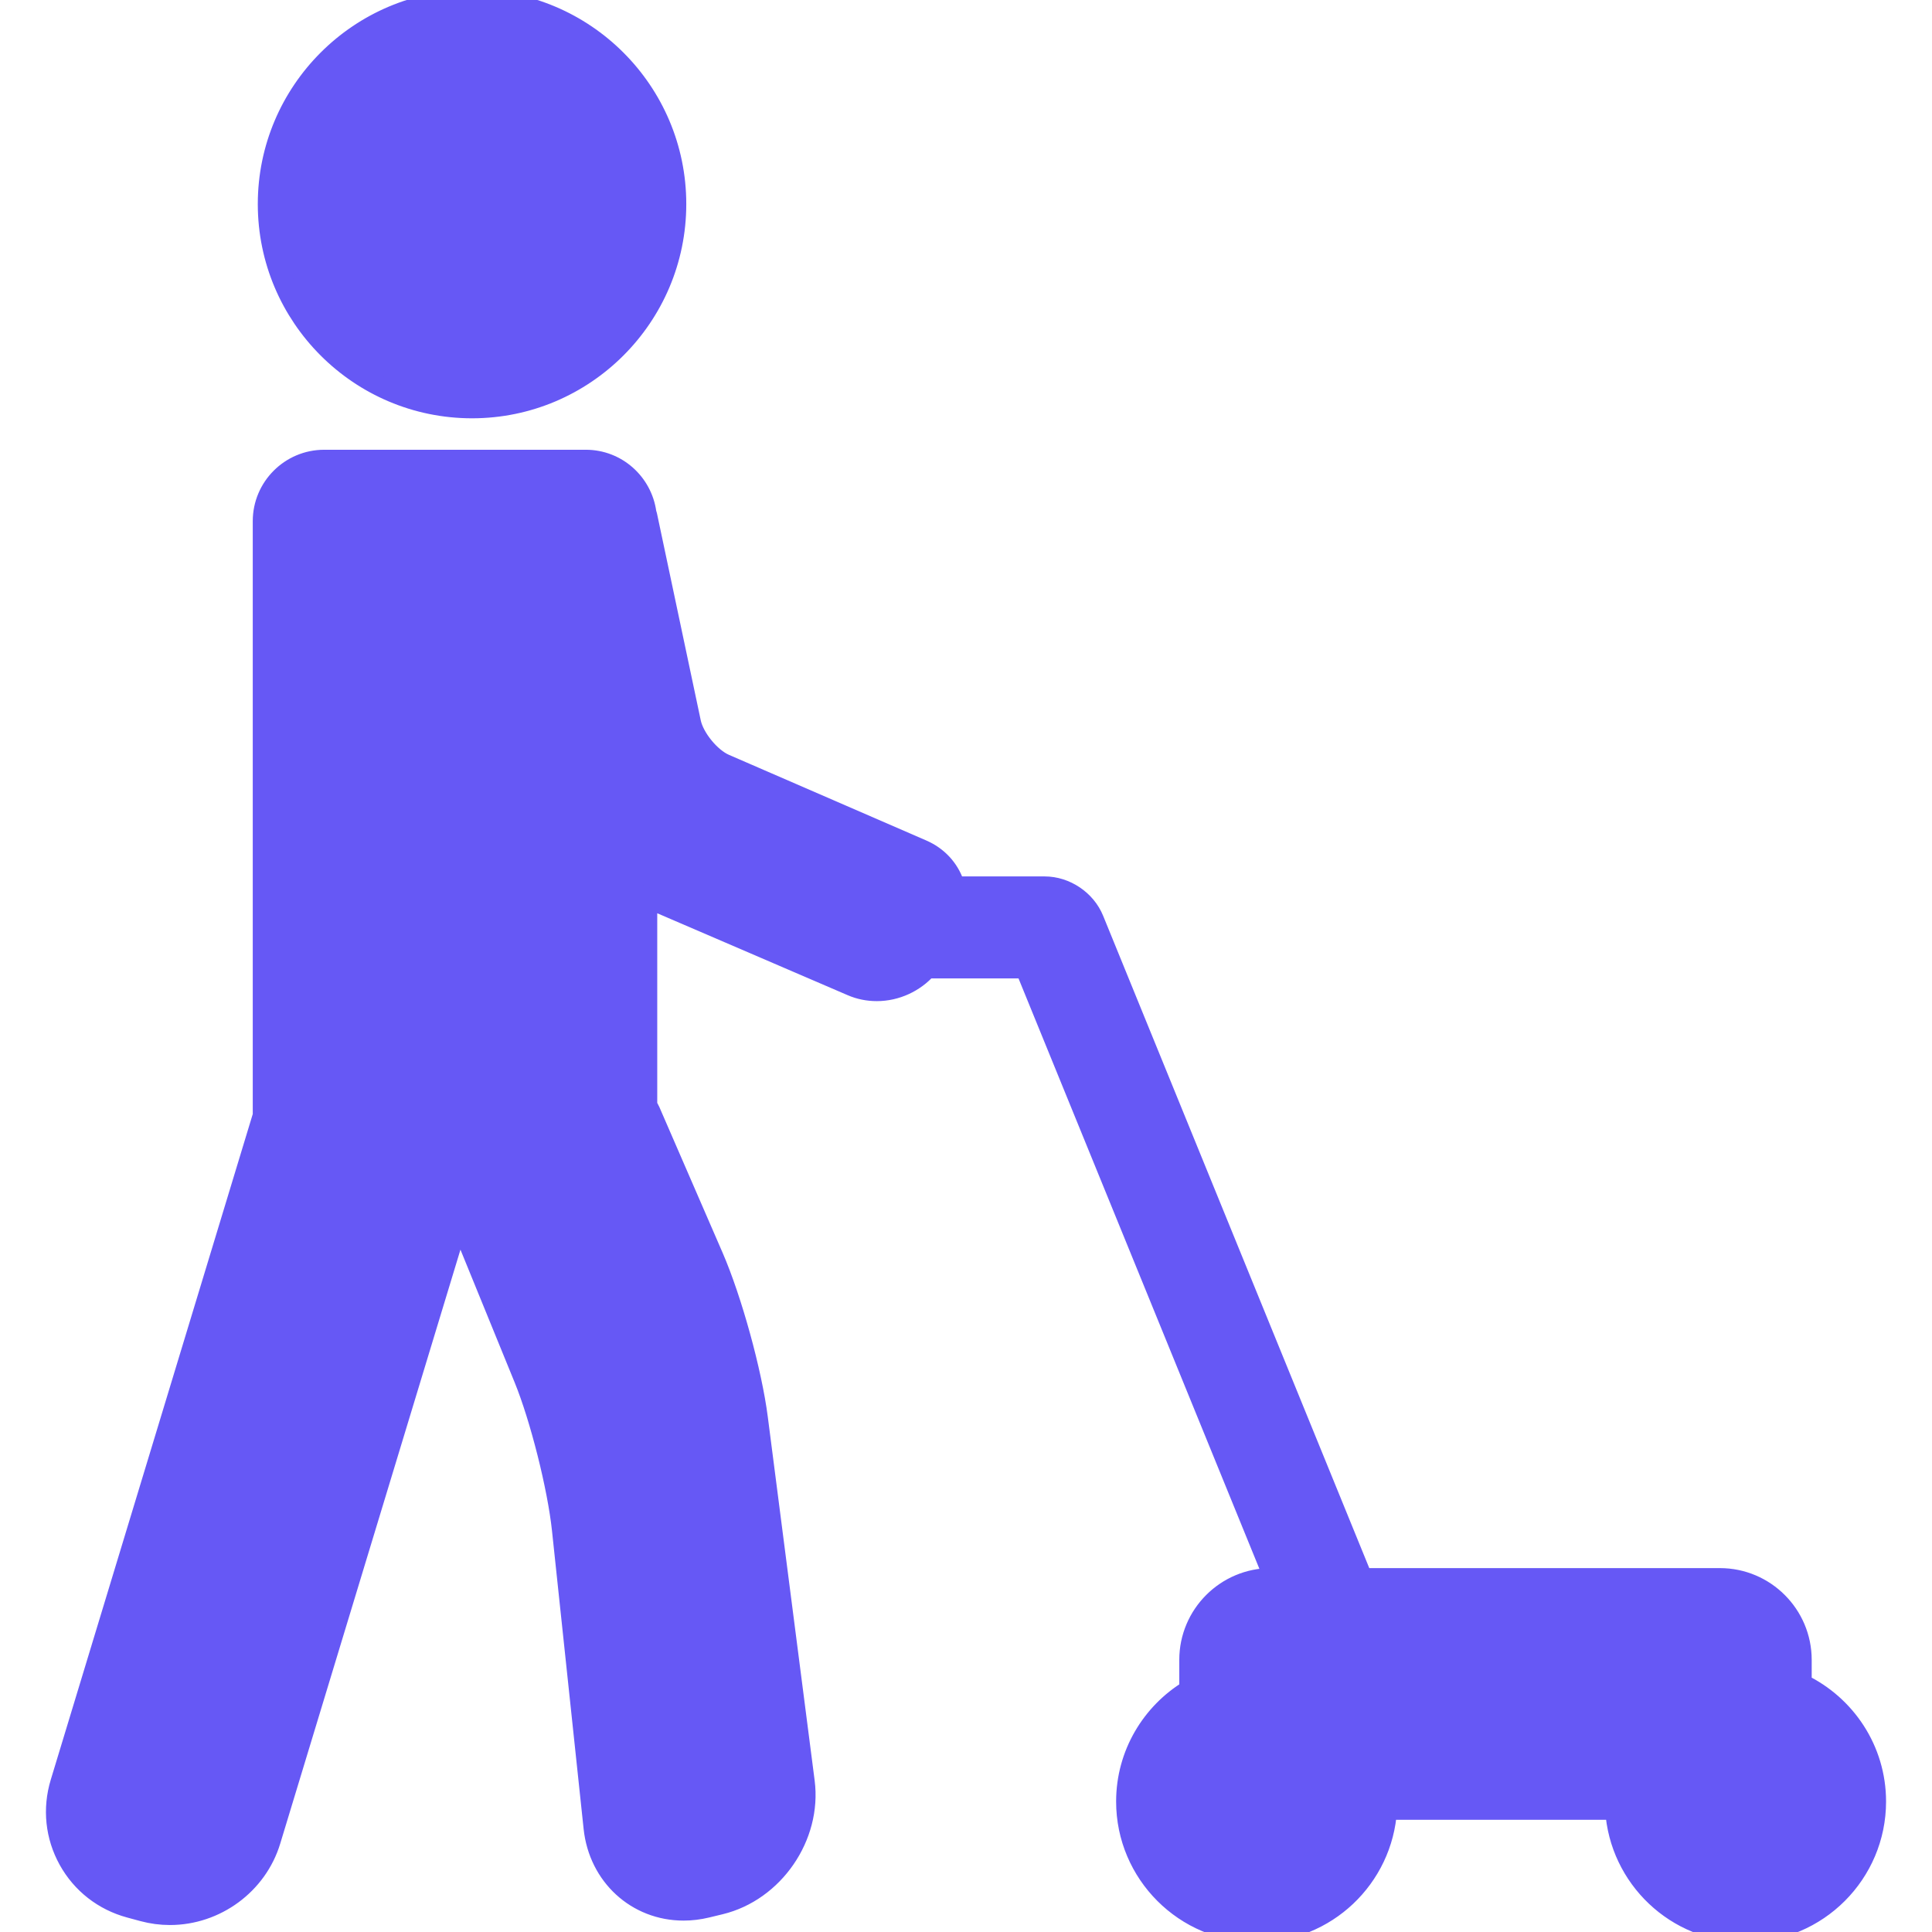 <!DOCTYPE svg PUBLIC "-//W3C//DTD SVG 1.1//EN" "http://www.w3.org/Graphics/SVG/1.1/DTD/svg11.dtd">
<!-- Uploaded to: SVG Repo, www.svgrepo.com, Transformed by: SVG Repo Mixer Tools -->
<svg fill="#6658f5" height="800px" width="800px" version="1.1" id="Capa_1" xmlns="http://www.w3.org/2000/svg" xmlns:xlink="http://www.w3.org/1999/xlink" viewBox="0 0 94.706 94.706" xml:space="preserve" stroke="#6658f5">
<g id="SVGRepo_bgCarrier" stroke-width="0"/>
<g id="SVGRepo_tracerCarrier" stroke-linecap="round" stroke-linejoin="round"/>
<g id="SVGRepo_iconCarrier"> <g> <path d="M23.139,20.005c5.515,0,10.002-4.487,10.002-10.003C33.141,4.487,28.654,0,23.139,0S13.137,4.487,13.137,10.002 C13.137,15.518,17.624,20.005,23.139,20.005z"/> <path d="M88.309,82.546v-1.178c0-2.206-1.794-4-4-4h-4.368H66.785L53.611,45.077c-0.388-0.951-1.376-1.615-2.403-1.615h-4.412 c-0.013-0.044-0.015-0.089-0.03-0.133c-0.257-0.752-0.811-1.346-1.561-1.671l-9.675-4.199c-0.712-0.309-1.507-1.283-1.668-2.042 l-2.149-10.157c-0.009-0.041-0.025-0.078-0.036-0.119c-0.201-1.461-1.444-2.594-2.959-2.594H15.89c-1.654,0-3,1.346-3,3v29.159 c-0.008,0.026-0.022,0.05-0.03,0.076L2.967,87.386c-0.388,1.279-0.247,2.624,0.396,3.785s1.709,1.993,3,2.342l0.654,0.177 c0.427,0.115,0.868,0.174,1.311,0.174c0,0,0,0,0,0c2.253,0,4.28-1.494,4.929-3.632l9.245-30.467l3.189,7.812 c0.791,1.938,1.645,5.33,1.865,7.408l1.551,14.621c0.249,2.341,2.1,4.041,4.402,4.041c0.377,0,0.76-0.046,1.138-0.138l0.658-0.159 c2.624-0.635,4.478-3.33,4.133-6.008l-2.297-17.828c-0.291-2.265-1.269-5.812-2.178-7.907l-3.102-7.146 c-0.04-0.093-0.097-0.177-0.143-0.267V44.008l10.034,4.317c0.386,0.167,0.8,0.25,1.23,0.25c0.948,0,1.852-0.426,2.458-1.114h4.823 l12.201,29.906h-0.156c-2.206,0-4,1.794-4,4v1.475c-1.852,1.121-3.096,3.149-3.096,5.468c0,3.526,2.869,6.396,6.395,6.396 c3.393,0,6.169-2.658,6.375-6h11.202c0.206,3.342,2.982,6,6.375,6c3.526,0,6.395-2.869,6.395-6.396 C91.954,85.77,90.461,83.577,88.309,82.546z"/> </g> </g>
</svg>